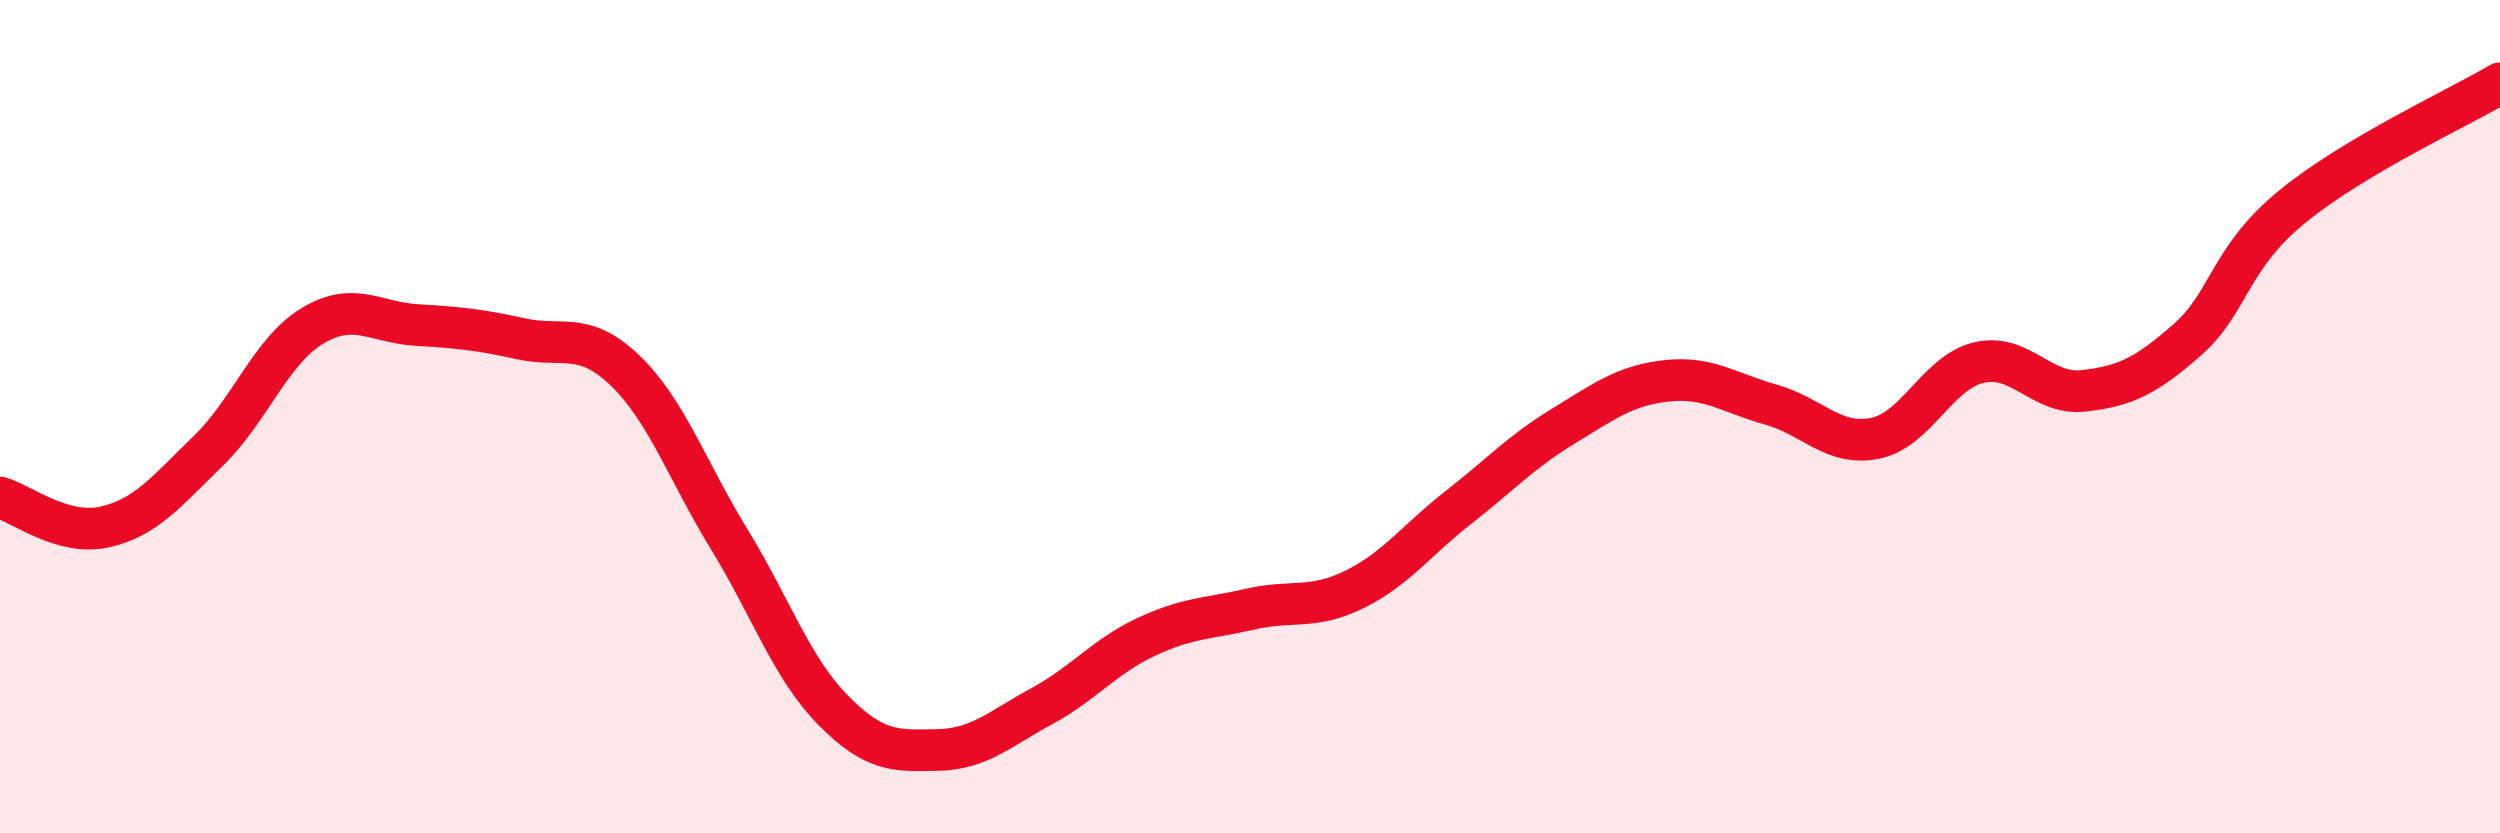 
    <svg width="60" height="20" viewBox="0 0 60 20" xmlns="http://www.w3.org/2000/svg">
      <path
        d="M 0,11.94 C 0.5,12.08 1.5,12.87 2.5,12.65 C 3.5,12.43 4,11.79 5,10.82 C 6,9.85 6.5,8.42 7.5,7.82 C 8.5,7.22 9,7.74 10,7.8 C 11,7.86 11.5,7.91 12.5,8.13 C 13.5,8.35 14,7.93 15,8.89 C 16,9.85 16.5,11.31 17.5,12.94 C 18.5,14.57 19,16.04 20,17.05 C 21,18.06 21.5,18.02 22.5,18 C 23.5,17.98 24,17.49 25,16.95 C 26,16.41 26.5,15.76 27.5,15.29 C 28.5,14.82 29,14.85 30,14.62 C 31,14.39 31.5,14.64 32.5,14.15 C 33.5,13.66 34,12.96 35,12.18 C 36,11.4 36.5,10.85 37.5,10.24 C 38.5,9.63 39,9.25 40,9.14 C 41,9.03 41.5,9.43 42.5,9.71 C 43.5,9.99 44,10.72 45,10.52 C 46,10.32 46.5,8.93 47.5,8.7 C 48.5,8.47 49,9.49 50,9.38 C 51,9.27 51.5,9.03 52.5,8.15 C 53.5,7.27 53.5,6.2 55,4.97 C 56.5,3.74 59,2.59 60,2L60 20L0 20Z"
        fill="#EB0A25"
        opacity="0.1"
        stroke-linecap="round"
        stroke-linejoin="round"
      />
      <path
        d="M 0,11.94 C 0.5,12.08 1.5,12.87 2.5,12.65 C 3.5,12.43 4,11.79 5,10.82 C 6,9.85 6.5,8.42 7.5,7.82 C 8.5,7.22 9,7.74 10,7.8 C 11,7.86 11.5,7.91 12.5,8.13 C 13.5,8.35 14,7.93 15,8.89 C 16,9.85 16.5,11.31 17.5,12.94 C 18.5,14.57 19,16.04 20,17.05 C 21,18.06 21.5,18.02 22.5,18 C 23.5,17.98 24,17.49 25,16.95 C 26,16.41 26.5,15.76 27.5,15.29 C 28.5,14.82 29,14.85 30,14.62 C 31,14.39 31.5,14.64 32.5,14.15 C 33.5,13.66 34,12.96 35,12.18 C 36,11.4 36.5,10.85 37.5,10.24 C 38.5,9.63 39,9.25 40,9.14 C 41,9.03 41.5,9.43 42.5,9.71 C 43.5,9.99 44,10.72 45,10.52 C 46,10.32 46.5,8.93 47.5,8.7 C 48.5,8.47 49,9.49 50,9.38 C 51,9.27 51.5,9.03 52.5,8.15 C 53.5,7.27 53.5,6.2 55,4.97 C 56.5,3.74 59,2.59 60,2"
        stroke="#EB0A25"
        stroke-width="1"
        fill="none"
        stroke-linecap="round"
        stroke-linejoin="round"
      />
    </svg>
  